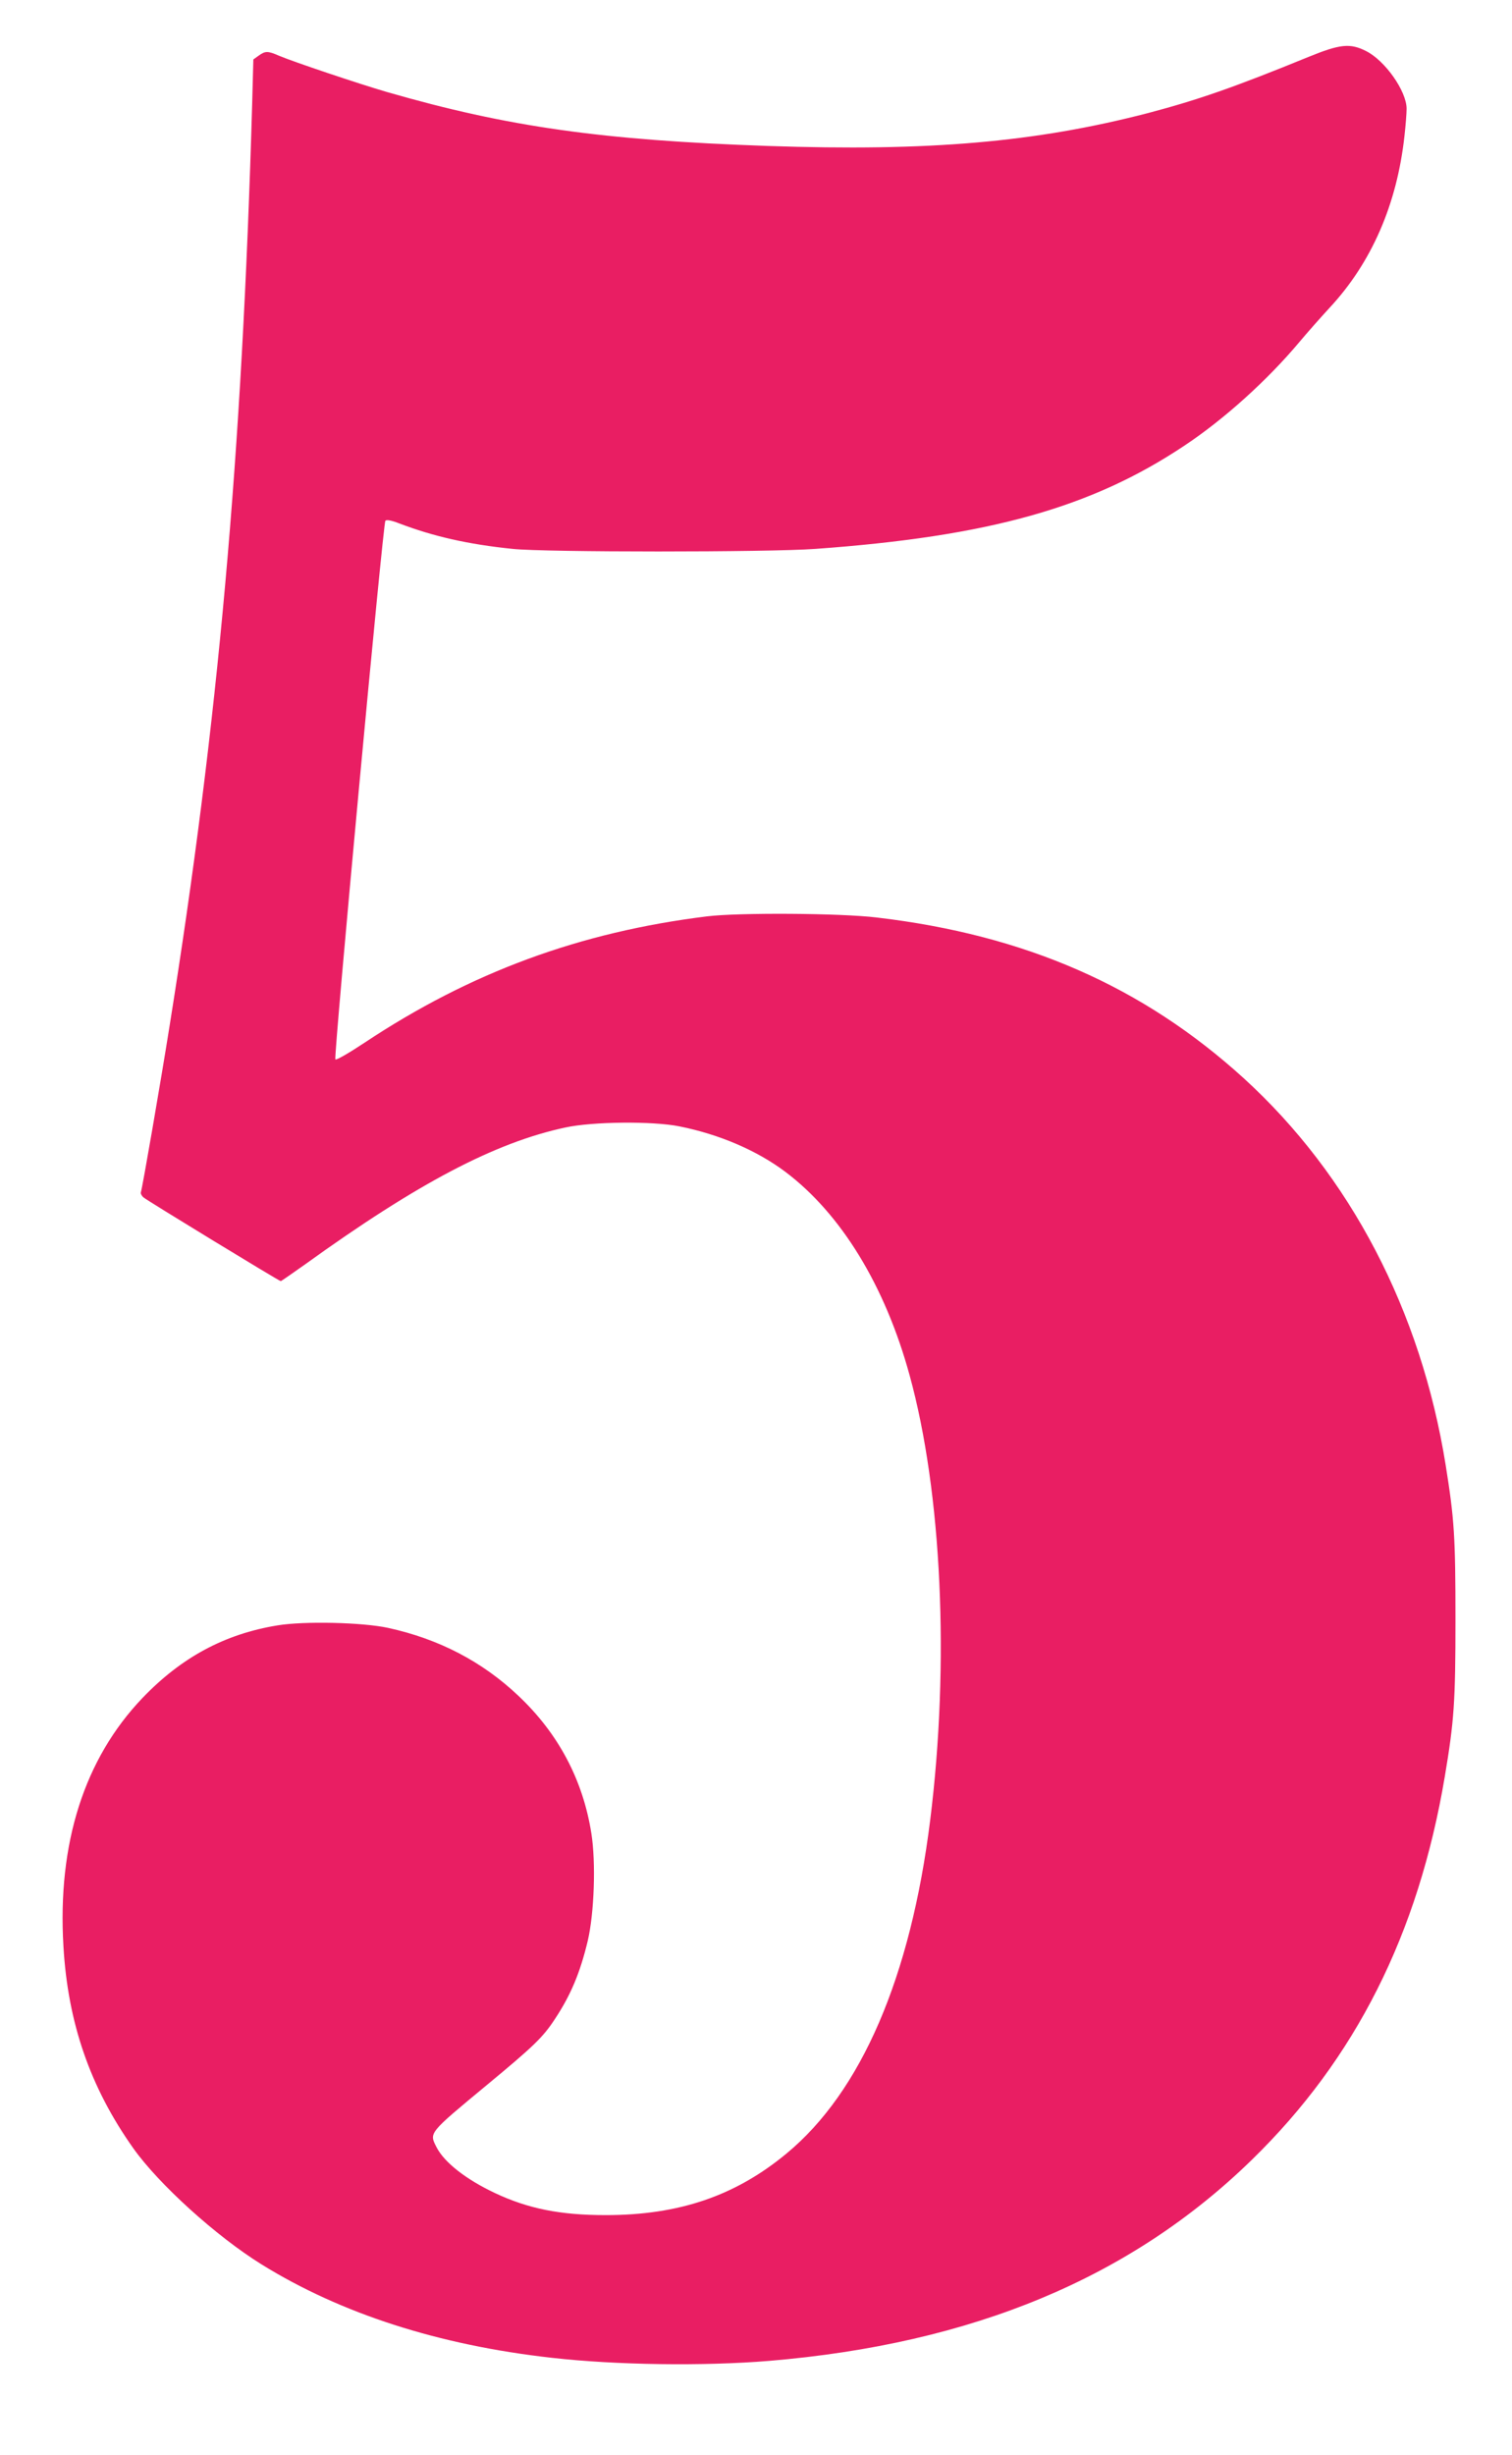 <?xml version="1.0" standalone="no"?>
<!DOCTYPE svg PUBLIC "-//W3C//DTD SVG 20010904//EN"
 "http://www.w3.org/TR/2001/REC-SVG-20010904/DTD/svg10.dtd">
<svg version="1.0" xmlns="http://www.w3.org/2000/svg"
 width="789pt" height="1280pt" viewBox="0 0 789 1280"
 preserveAspectRatio="xMidYMid meet">
<g transform="translate(0,1280) scale(0.1,-0.1)"
fill="#e91e63" stroke="none">
<path d="M6830 12504 c-392 -160 -576 -224 -841 -294 -588 -152 -1141 -200
-1984 -171 -863 30 -1354 99 -1985 281 -148 43 -487 157 -563 189 -60 26 -72
26 -107 1 l-28 -20 -6 -227 c-53 -1841 -177 -3227 -432 -4818 -45 -283 -141
-840 -149 -862 -2 -6 4 -18 13 -26 18 -16 709 -437 717 -437 3 0 60 40 128 88
587 423 991 635 1357 713 141 31 456 34 595 6 210 -42 405 -126 553 -237 291
-219 520 -593 648 -1059 169 -612 210 -1504 108 -2321 -102 -819 -360 -1417
-750 -1739 -267 -221 -561 -321 -944 -321 -237 0 -405 34 -577 115 -151 71
-263 159 -304 237 -40 79 -48 70 267 331 238 197 287 244 348 337 84 126 133
243 173 410 34 145 43 408 19 560 -44 279 -172 521 -381 718 -188 178 -414
296 -680 354 -134 29 -438 36 -577 13 -276 -45 -502 -167 -705 -379 -303 -317
-444 -758 -412 -1294 23 -400 140 -737 365 -1054 133 -187 432 -458 669 -605
415 -257 925 -421 1515 -487 335 -38 793 -44 1133 -16 1062 89 1887 432 2520
1049 540 526 868 1177 1006 1996 49 291 56 390 56 820 0 433 -6 524 -51 805
-129 806 -498 1511 -1054 2018 -526 478 -1139 747 -1915 838 -188 23 -723 26
-885 6 -665 -82 -1235 -292 -1788 -659 -80 -53 -147 -92 -152 -87 -10 11 249
2796 261 2809 7 6 31 2 72 -14 179 -68 358 -109 592 -133 168 -18 1334 -18
1580 0 904 65 1441 215 1925 538 207 137 434 342 600 540 41 49 112 129 158
179 219 235 352 540 391 897 6 54 11 117 11 141 0 92 -113 252 -212 301 -83
42 -136 36 -298 -30z"/>
</g>
</svg>
